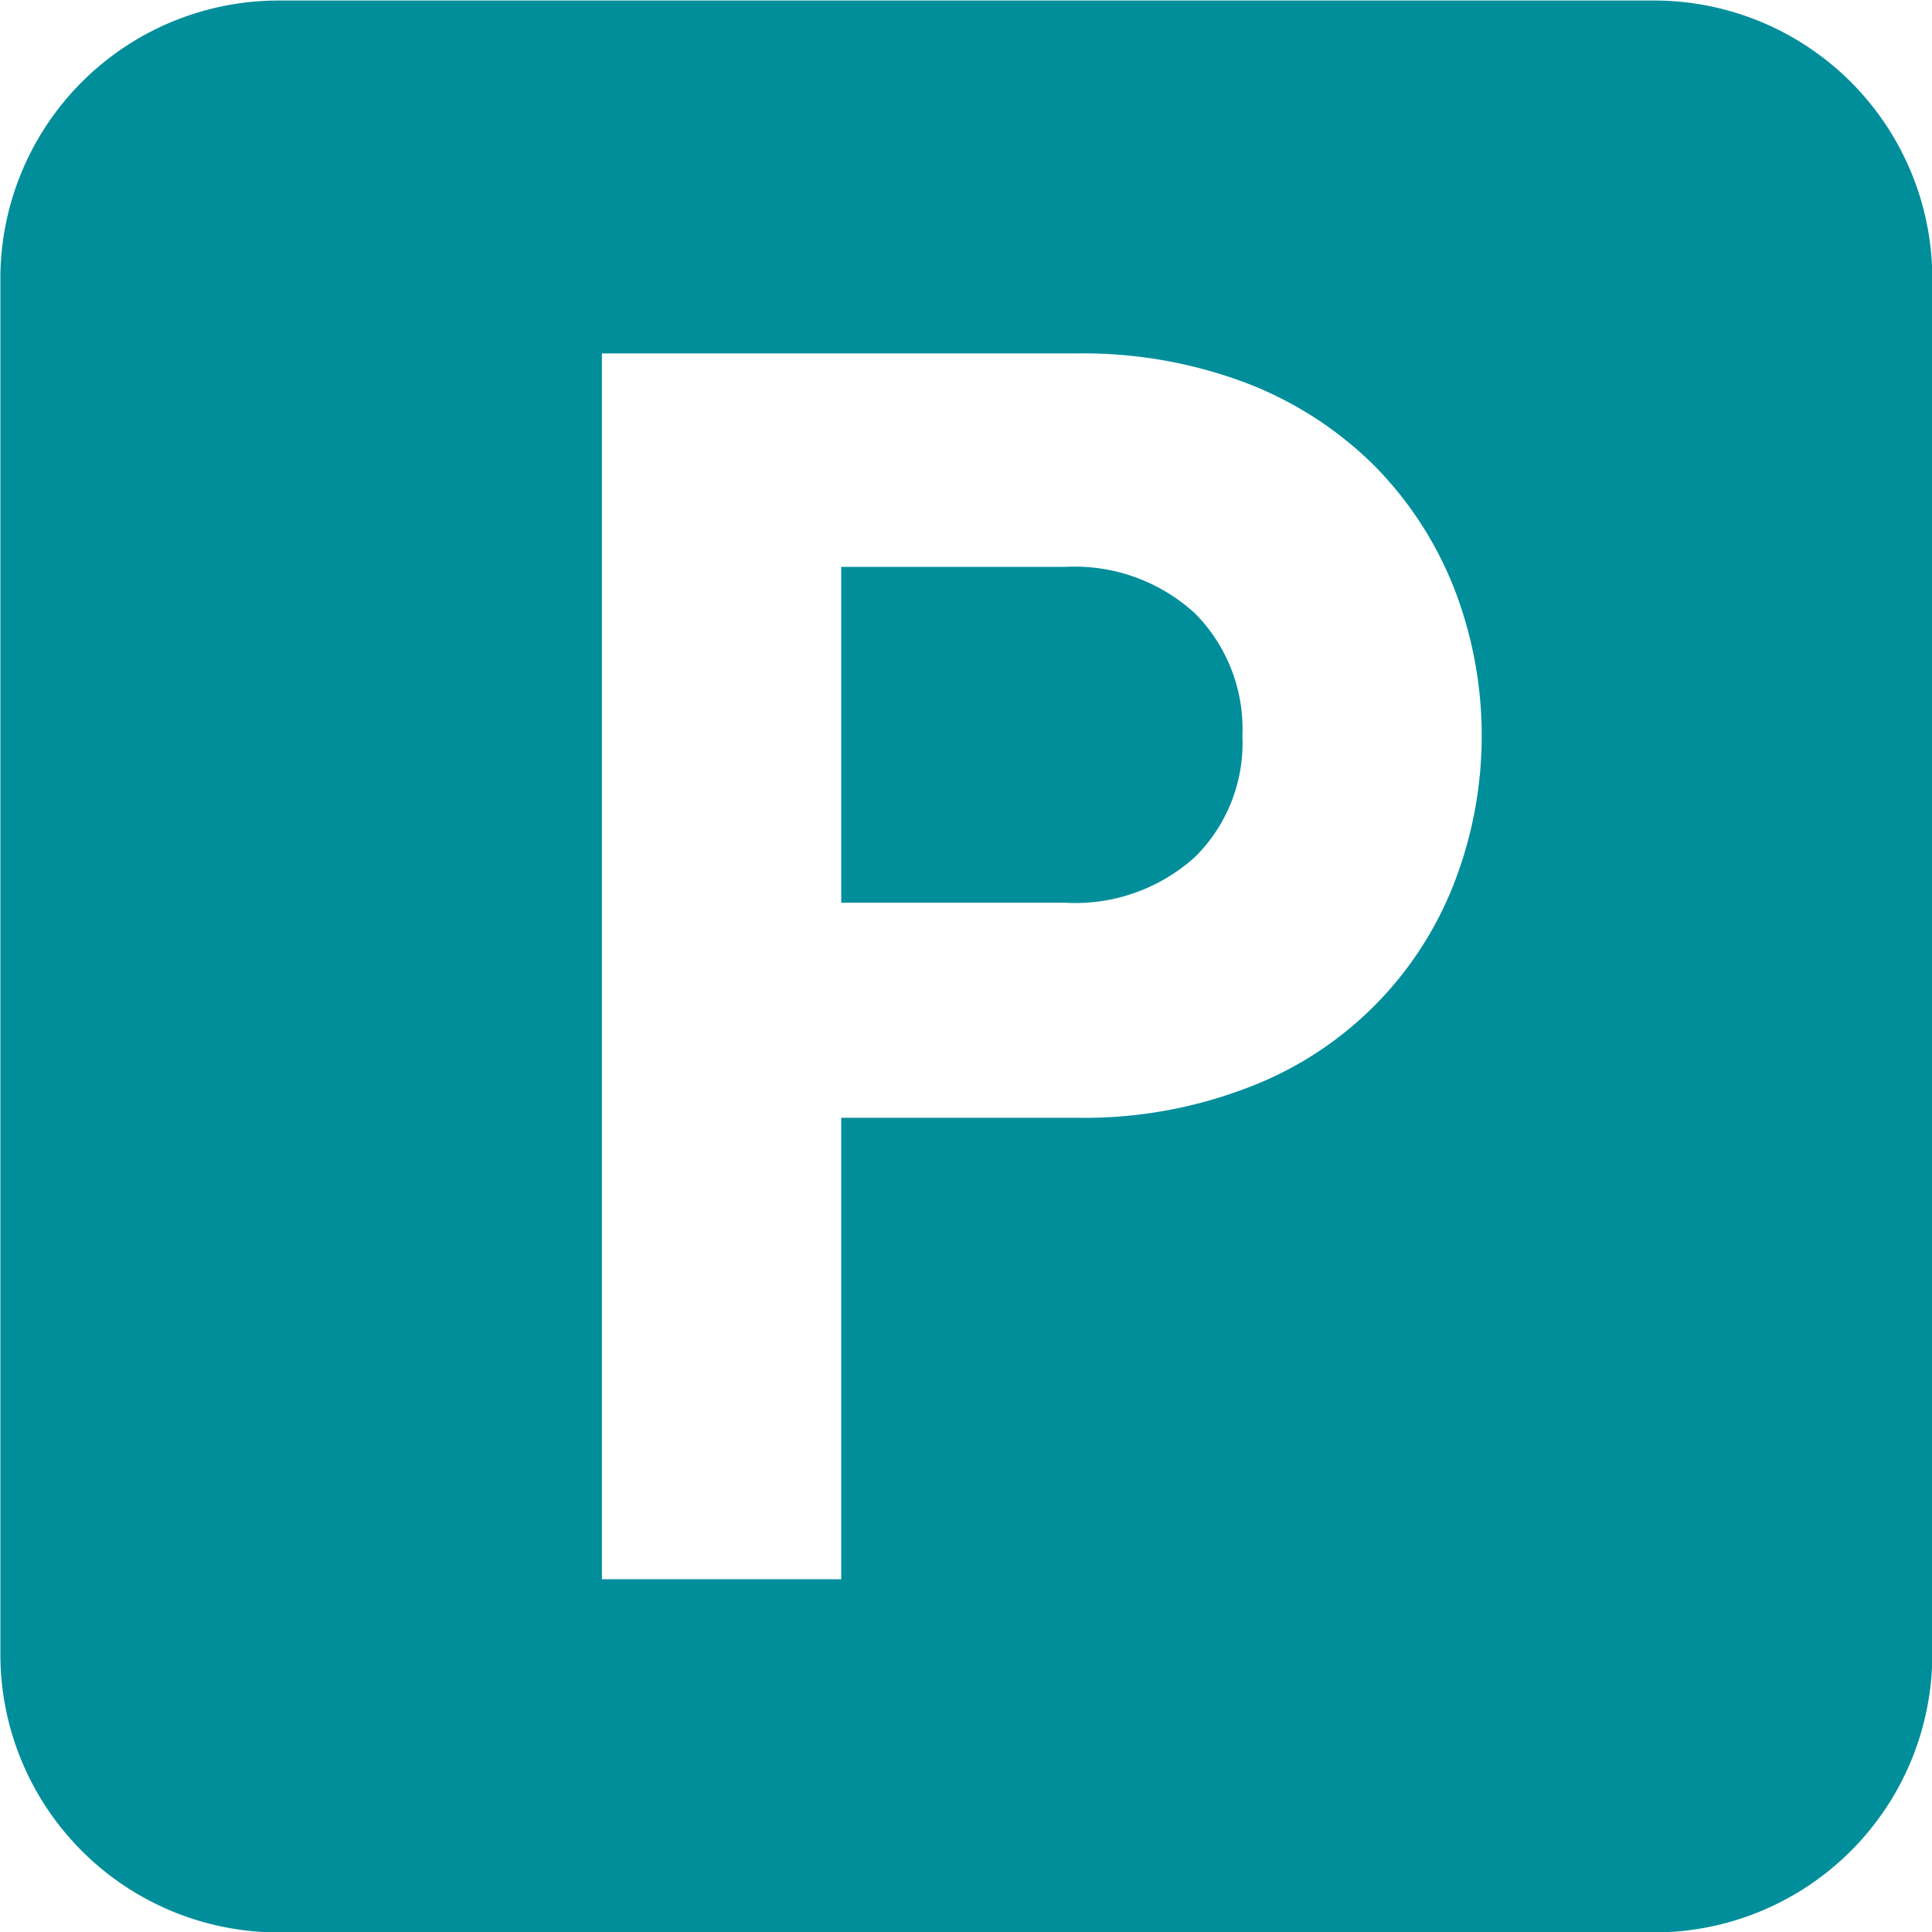<svg xmlns="http://www.w3.org/2000/svg" width="72.594" height="72.6" viewBox="0 0 72.594 72.6">
  <defs>
    <style>
      .cls-1 {
        fill: #008e9b;
        fill-rule: evenodd;
      }
    </style>
  </defs>
  <path id="icon_parking.svg" class="cls-1" d="M138.894,6976.11h-8.41v12.62h8.41a6.717,6.717,0,0,0,4.884-1.72,6.032,6.032,0,0,0,1.78-4.56,6.163,6.163,0,0,0-1.78-4.59A6.69,6.69,0,0,0,138.894,6976.11Zm22.134-21.28H109.342a10.453,10.453,0,0,0-10.453,10.45v51.69a10.453,10.453,0,0,0,10.453,10.45h51.686a10.452,10.452,0,0,0,10.453-10.45v-51.69A10.452,10.452,0,0,0,161.028,6954.83Zm-7.513,33.16a13.38,13.38,0,0,1-7.763,7.69,17.107,17.107,0,0,1-6.405,1.13h-8.863v17.34h-8.992v-46.06h17.855a17.312,17.312,0,0,1,6.405,1.13,13.879,13.879,0,0,1,4.786,3.11,13.706,13.706,0,0,1,2.977,4.59A15.318,15.318,0,0,1,153.515,6987.99Z" transform="translate(-98.875 -6954.81)"/>
</svg>
